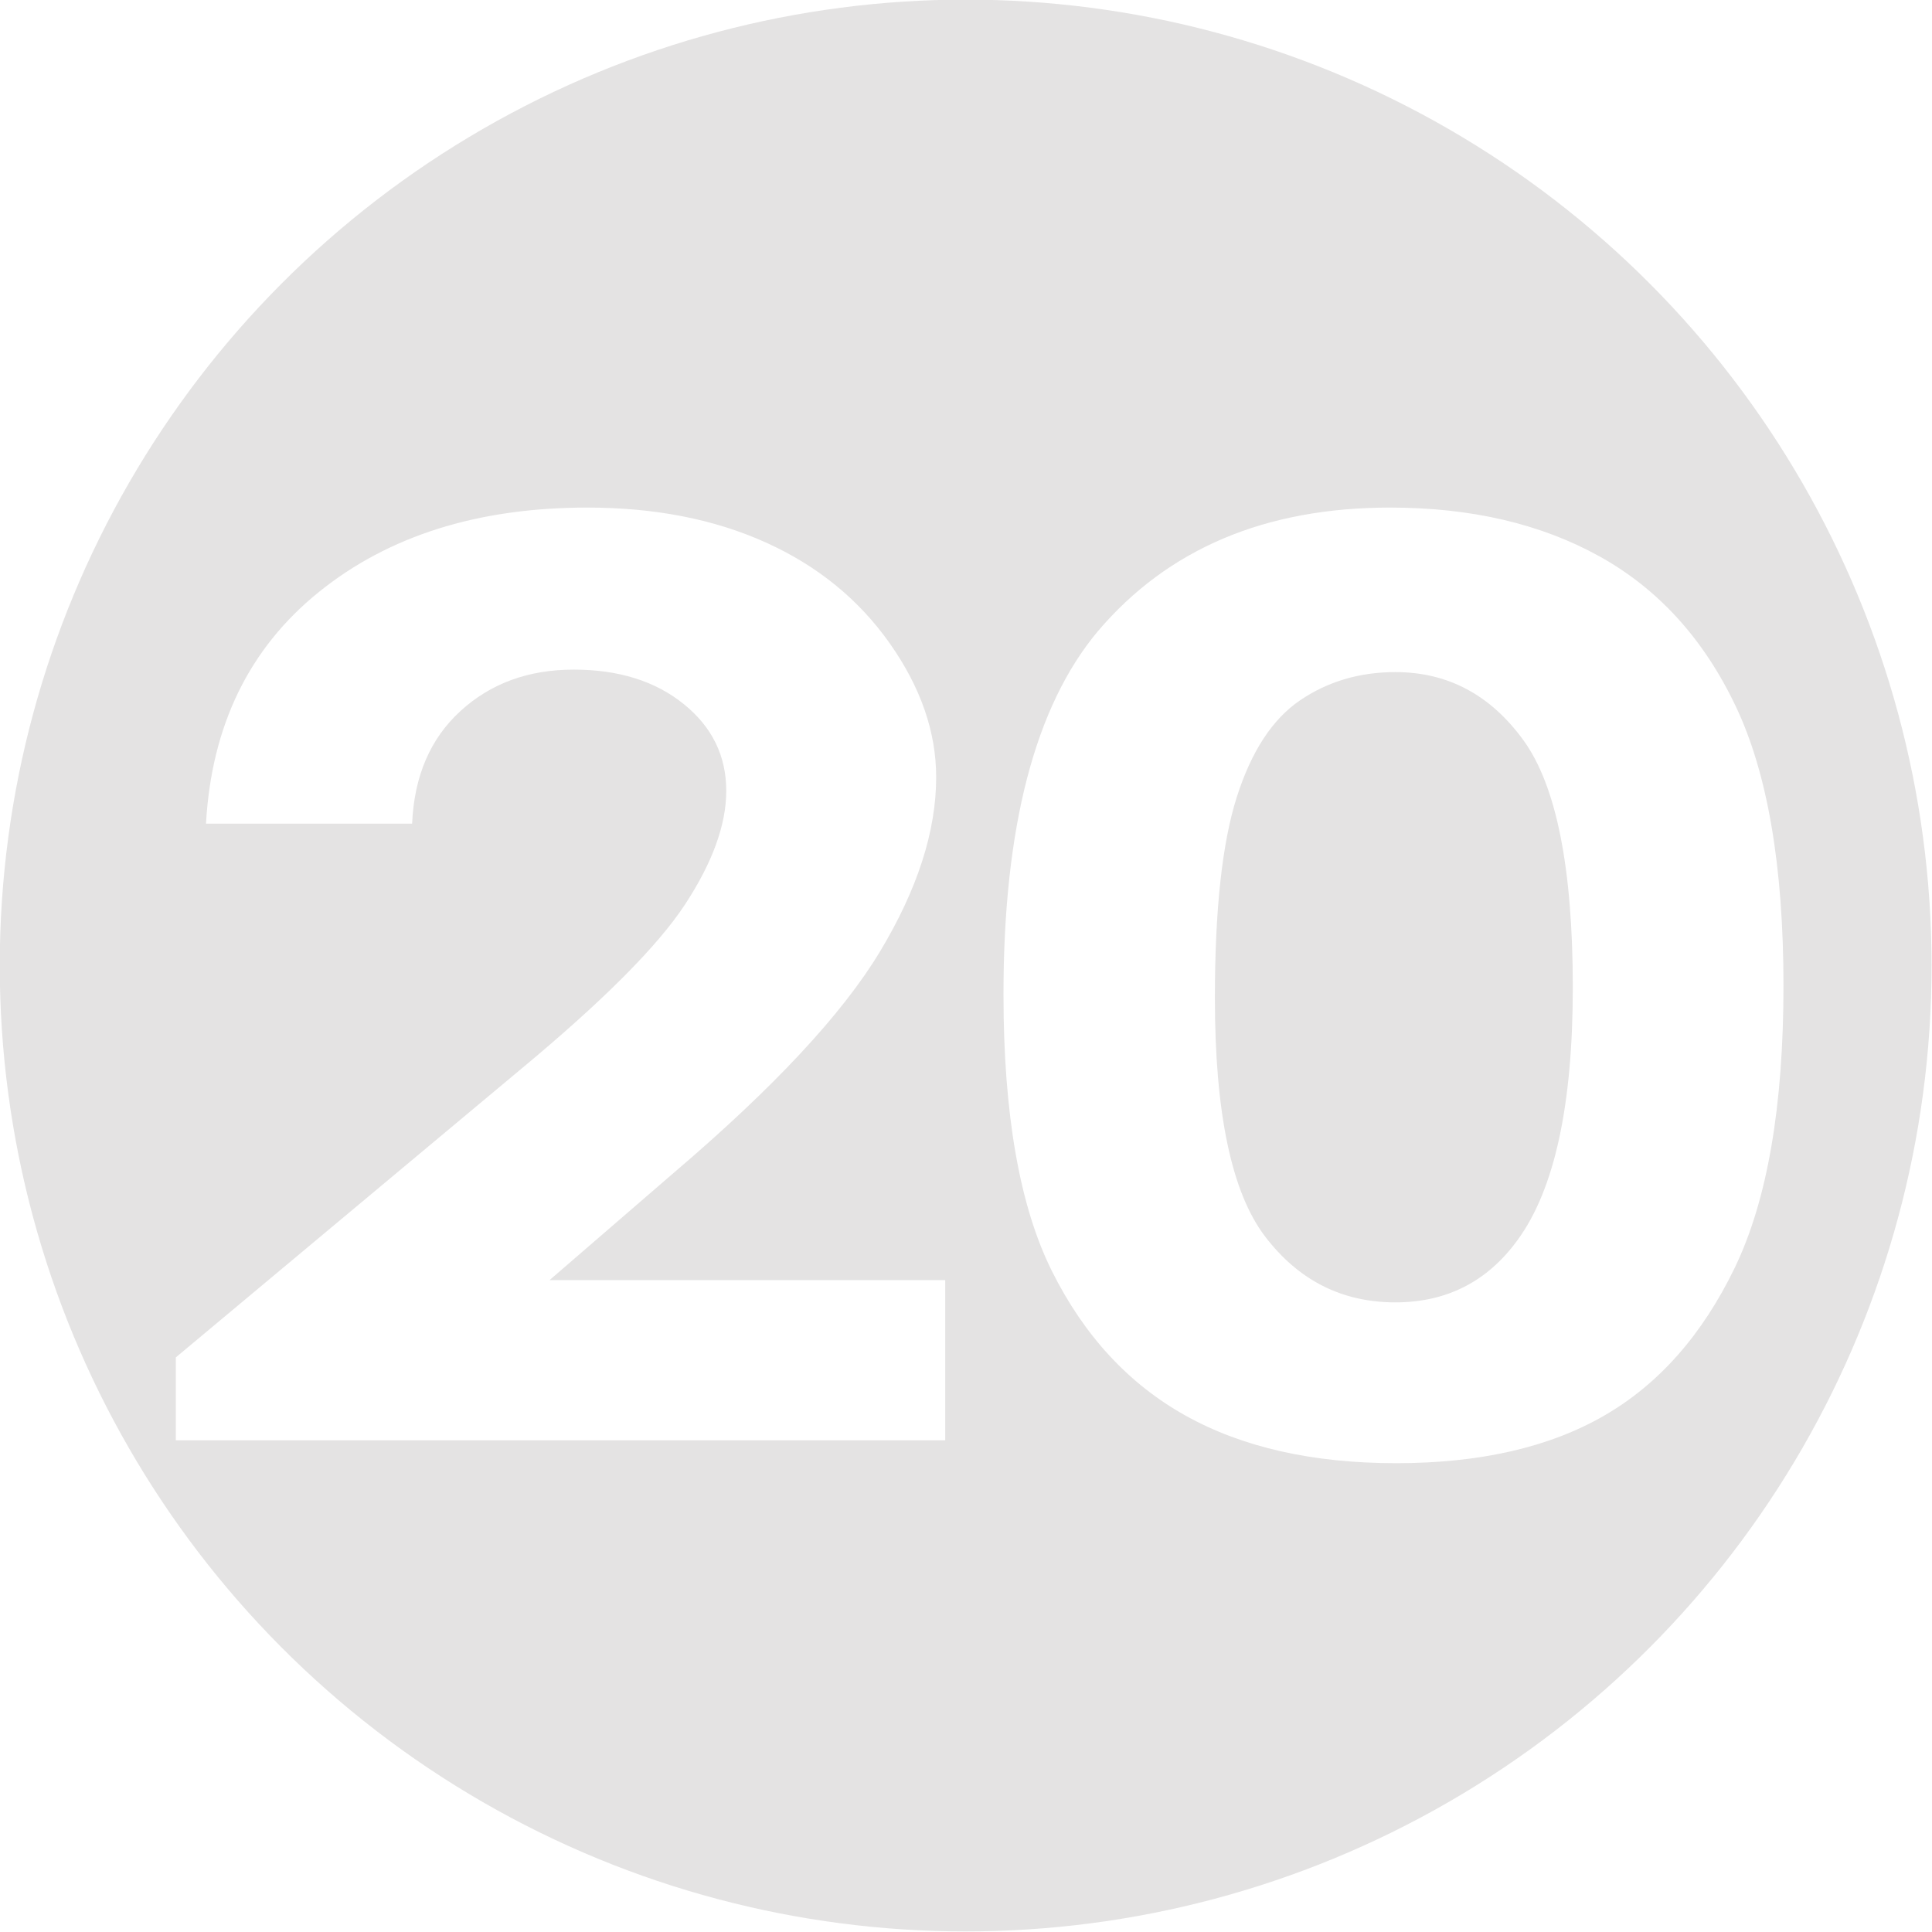 <?xml version="1.0" encoding="UTF-8"?>
<svg xmlns="http://www.w3.org/2000/svg" viewBox="4741.338 -3929.991 1050.818 1050.818">
  <g transform="matrix(3.302, 0, 0, 3.302, 3367.685, -6063.706)" style="opacity:0.15">
    <title>Number</title>
    <ellipse style="fill-rule: nonzero; stroke-miterlimit: 6.64; stroke-width: 0px; filter: none; paint-order: fill; fill: rgb(74, 66, 66); stroke: url('#gradient-18');" cx="575.069" cy="805.229" rx="159.103" ry="159.103"></ellipse>
    <path d="M 504.638 779.584 L 495.66 779.584 Q 496.022 771.757 500.577 767.268 Q 505.132 762.779 512.268 762.779 Q 516.675 762.779 520.046 764.637 Q 523.417 766.495 525.439 769.997 Q 527.462 773.5 527.462 777.117 Q 527.462 781.426 525.012 786.391 Q 522.562 791.357 516.05 798.132 L 510.624 803.854 L 527.856 803.854 L 527.856 812.372 L 494.345 812.372 L 494.345 807.965 L 509.308 792.706 Q 514.735 787.214 516.527 783.876 Q 518.319 780.538 518.319 777.841 Q 518.319 775.045 516.461 773.22 Q 514.603 771.395 511.676 771.395 Q 508.716 771.395 506.743 773.598 Q 504.77 775.802 504.638 779.584 Z M 547.231 762.779 Q 552.525 762.779 556.357 765.377 Q 560.188 767.975 562.276 773.319 Q 564.365 778.663 564.365 788.2 Q 564.365 797.836 562.243 803.197 Q 560.122 808.557 556.538 811.073 Q 552.953 813.589 547.494 813.589 Q 542.034 813.589 538.318 811.056 Q 534.602 808.524 532.497 803.361 Q 530.393 798.198 530.393 788.661 Q 530.393 775.341 534.503 769.356 Q 539.075 762.779 547.231 762.779 Z M 547.461 771.527 Q 545.126 771.527 543.317 773.023 Q 541.508 774.519 540.555 778.17 Q 539.601 781.82 539.601 788.858 Q 539.601 798.033 541.788 801.536 Q 543.975 805.038 547.461 805.038 Q 550.815 805.038 552.788 801.717 Q 555.189 797.704 555.189 788.299 Q 555.189 778.762 553.035 775.144 Q 550.881 771.527 547.461 771.527 Z" transform="matrix(3.782, 0, 0, 3.098, -1424.649, -1633.295)" style="fill: rgb(255, 255, 255); stroke-width: 0px;"></path>
  </g>
</svg>
